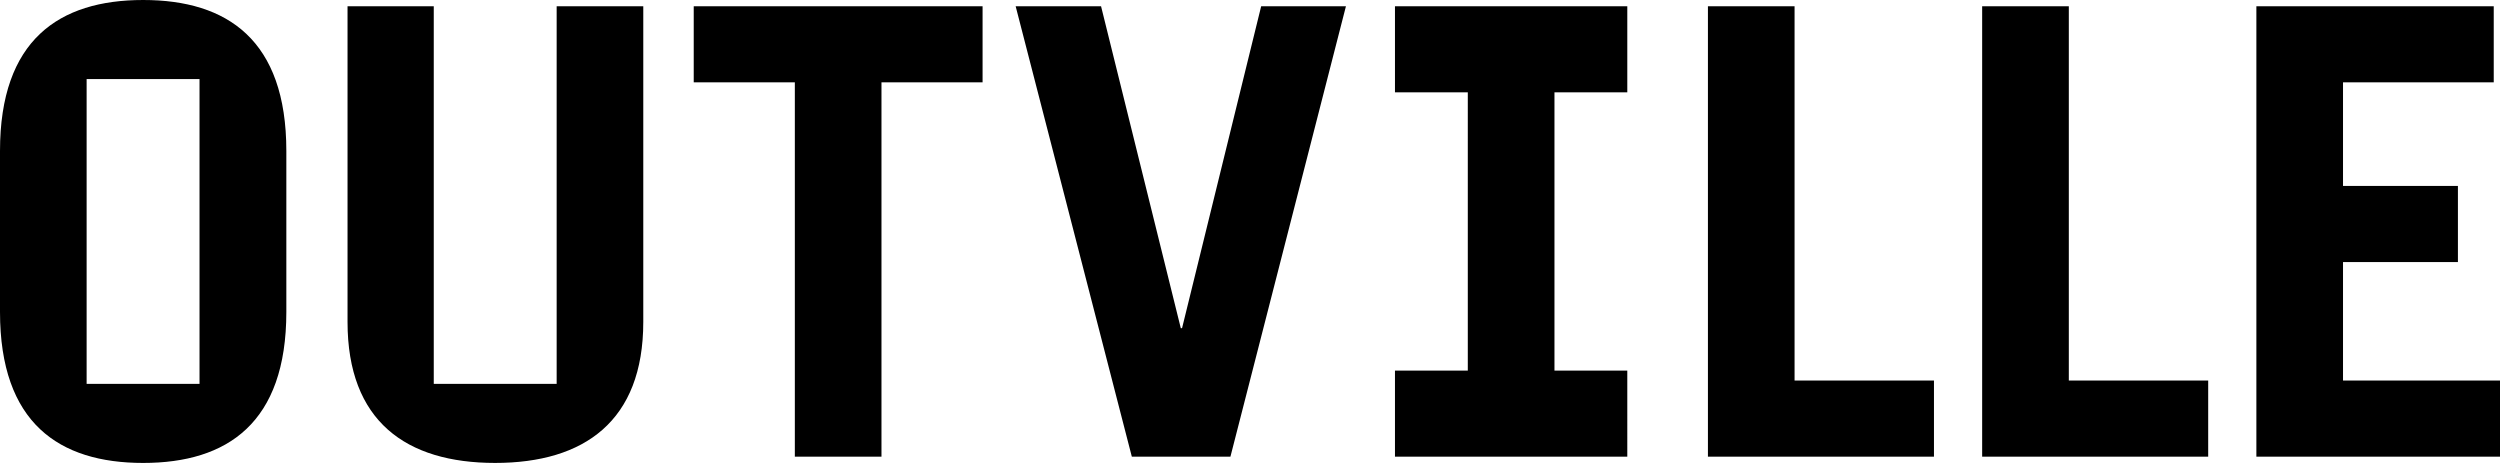 <svg id="container" xmlns="http://www.w3.org/2000/svg" viewBox="0 0 300.666 55.676"><path fill="currentColor" id="text" d="M0,18.157V37.519C0,50.873,7.099,55.676,17.217,55.676c10.122,0,17.22-4.802,17.22-18.157V18.157C34.437,4.802,27.338 0,17.217 0,7.099 0,0,4.802,0,18.157ZM23.996,16.496V46.167H10.418V9.509H23.996ZM52.167.752V46.166H66.947V.752H77.365V38.716c0,11.931-7.098,16.959-17.818,16.959-10.725,0-17.75-5.028-17.75-16.959V.752ZM95.592,54.924V9.903H83.432V.751h34.739V9.903H106.012V54.924Zm46.569-15.457L151.676.752H161.871L147.978,54.925h-11.856L122.149.752h10.271l9.59,38.716ZM215.826.752V45.769H232.591v9.155H205.406V.752Zm32.983,0V45.769h16.762v9.155H238.387V.752Zm32.977,9.152V22.361h13.819v9.153H281.786V45.769h18.88v9.155H271.366V.751h28.547V9.904Zm-94.836,1.203v33.462h8.759V54.924H167.768V44.569h8.759V11.107h-8.759V.752H195.709V11.107Z" transform="translate(0 -0)"/></svg>